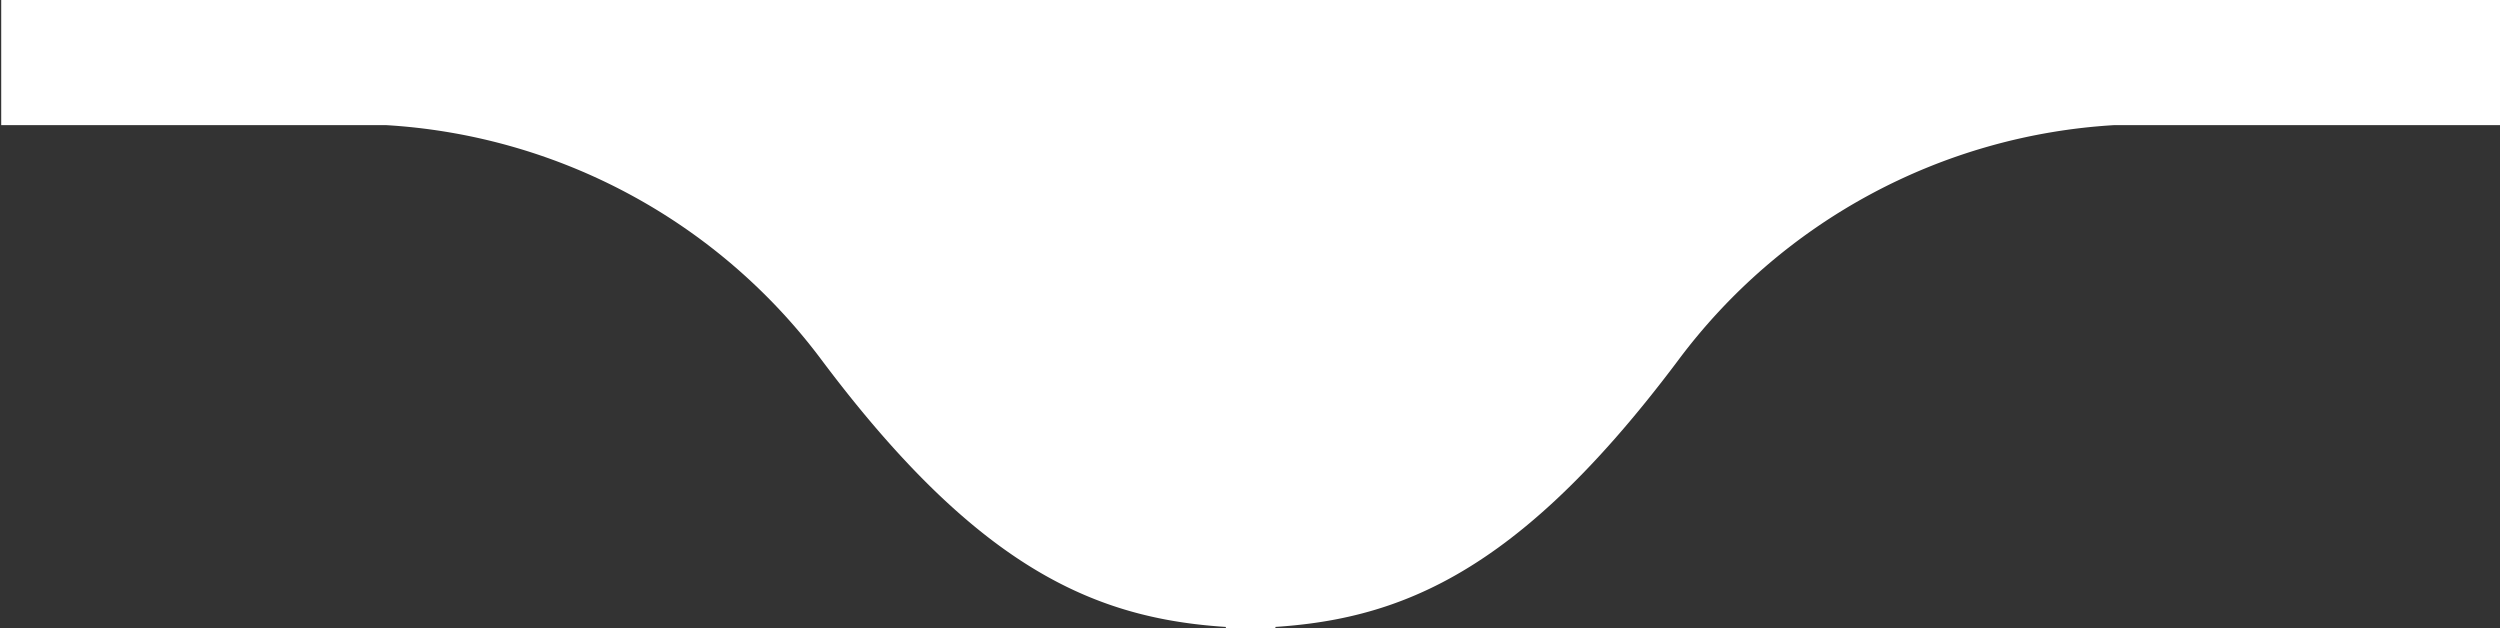 <svg xmlns="http://www.w3.org/2000/svg" viewBox="0 0 55.633 13.984">
	<rect x="0" y="0" width="55.633" height="13.984" fill="#333333" stroke="none"/>
	<g transform="rotate(180 27.817 6.992)">
		<path d="m-363,-61.8l8.576,0a13.064,13.064 0 0 0 9.709,-5.228c3.915,-5.225 6.722,-5.972 10.07,-5.972l0,13.984l-28.355,0l0,-2.784z" transform="translate(363 73)" fill="#fff" />
		<path d="m-224.919,-61.8l-8.581,0a13.064,13.064 0 0 1 -9.7,-5.225c-3.919,-5.228 -6.726,-5.975 -10.1,-5.975l0,13.984l28.355,0l0,-2.784l0.026,0z" transform="translate(280.552 73)" fill="#fff" />
	</g>
</svg>
